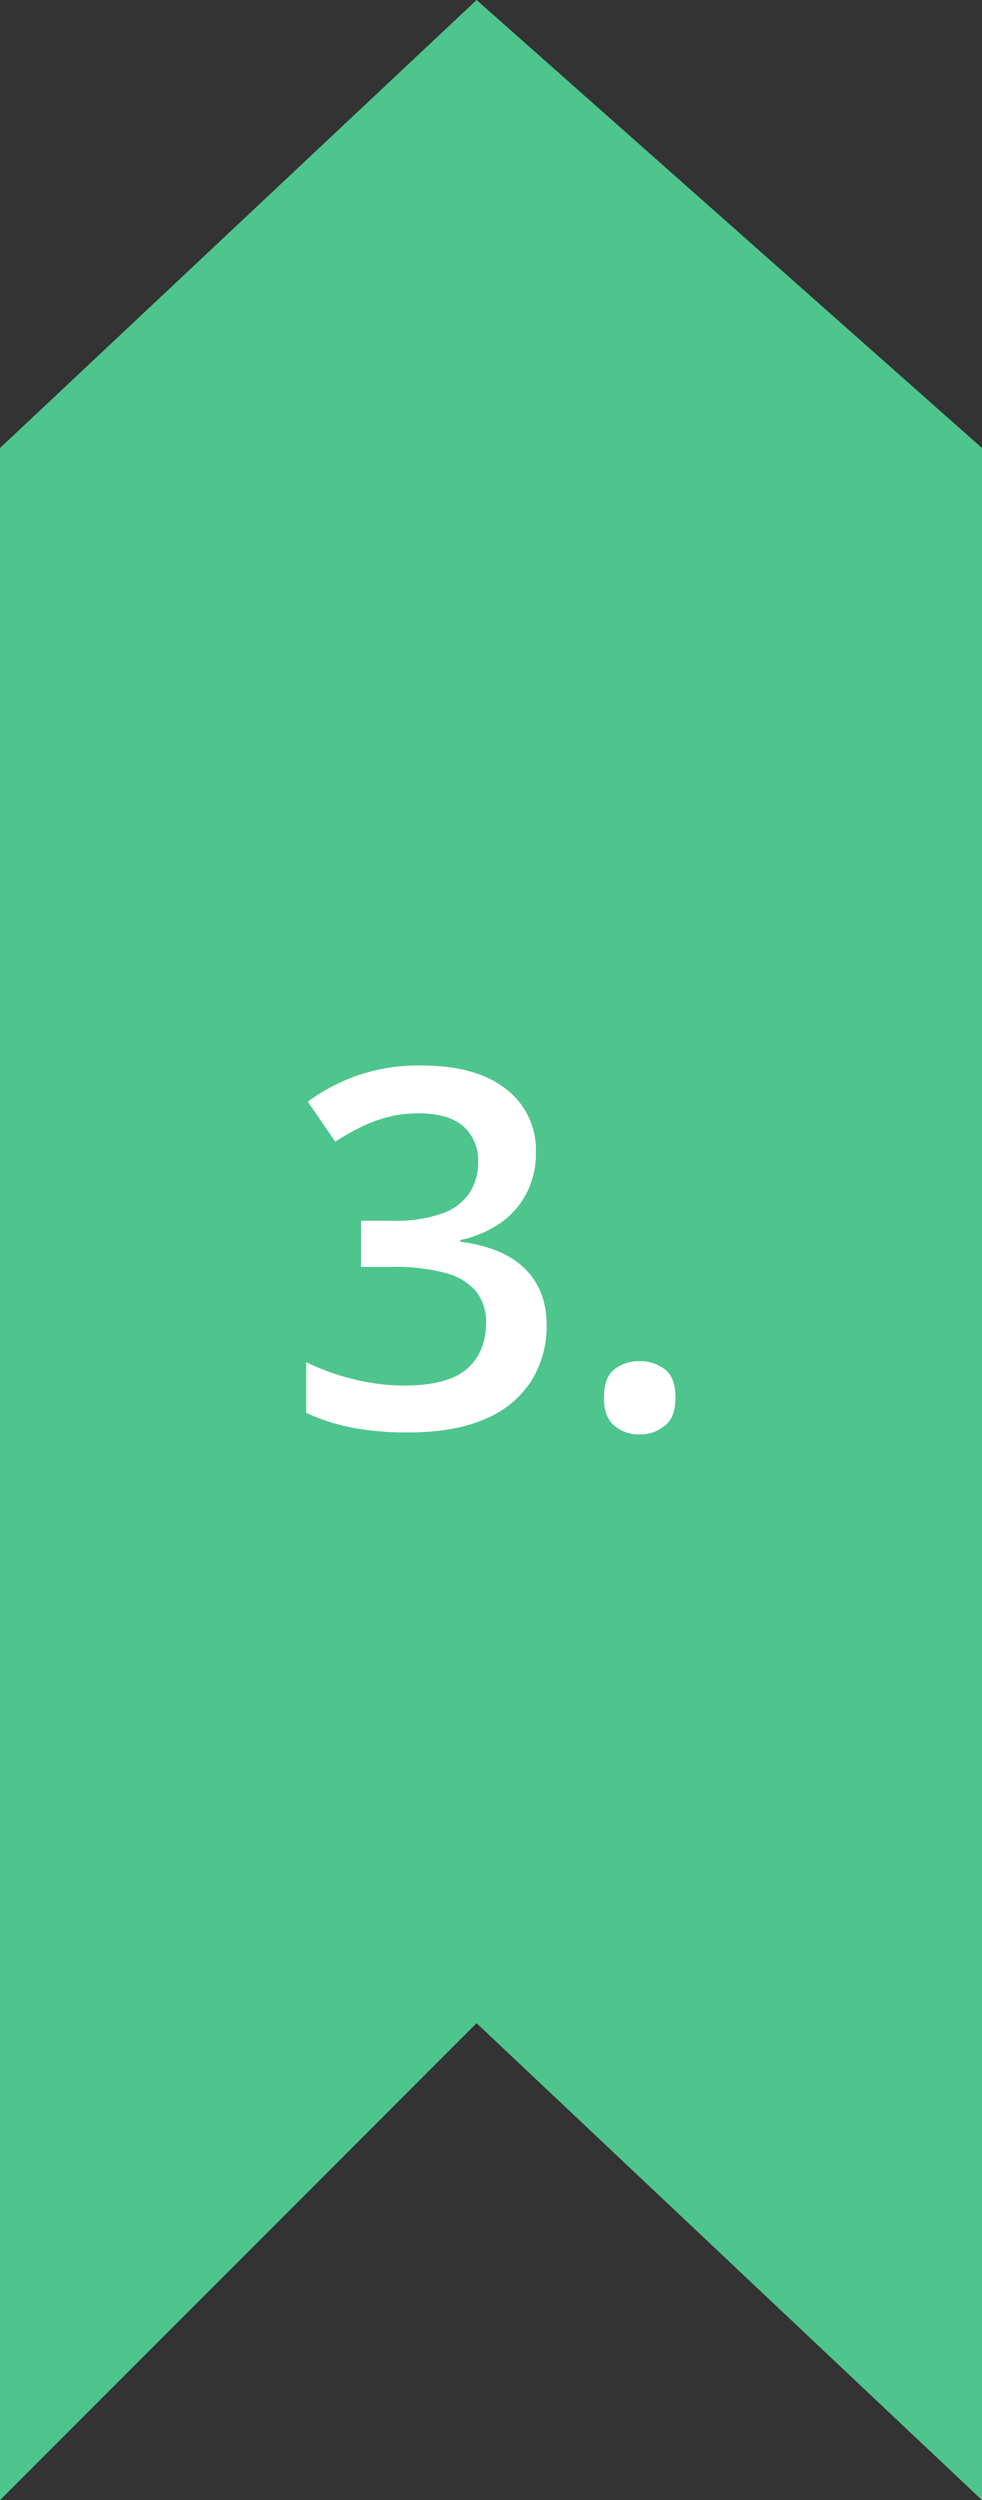 <svg xmlns="http://www.w3.org/2000/svg" width="196.53" height="500" viewBox="0 0 196.53 500"><rect x="0" y="0" width="196.53" height="500" fill="#333333" stroke="none"/><defs><style>.a27d72f9-f526-4c85-b836-2342c2a00db4{fill:#4dc58d;}.e1f05c38-a627-40d5-ae90-e84cc8f186f8{fill:#fff;}</style></defs><title>YCUZD_220713_4039_3Asset 3</title><g id="ac95413e-6105-4f85-a2b9-2a97e4fb2ba2" data-name="Layer 2"><g id="bfd229b6-5a3c-4191-8037-cfeb8cfe9d97" data-name="Layer 1"><path class="a27d72f9-f526-4c85-b836-2342c2a00db4" d="M196.53,89.6V500L95.38,404.62,0,500V89.6L95.38,0Z"/><path class="e1f05c38-a627-40d5-ae90-e84cc8f186f8" d="M107.25,230.47a17.26,17.26,0,0,1-2,8.4A16.53,16.53,0,0,1,100,244.7,22.51,22.51,0,0,1,92.11,248v.34q8.55,1.08,12.92,5.37T109.4,265a20.71,20.71,0,0,1-3,11.06,20,20,0,0,1-9.13,7.64q-6.15,2.79-15.82,2.78a59.39,59.39,0,0,1-10.77-.92,40.26,40.26,0,0,1-9.4-3V272.41A45.18,45.18,0,0,0,71,275.88a42.24,42.24,0,0,0,9.72,1.22q8.93,0,12.74-3.35t3.81-9.25a9.61,9.61,0,0,0-2-6.25,12,12,0,0,0-6.1-3.66,38.44,38.44,0,0,0-10.62-1.22h-6.3v-9.23h6.35a27.65,27.65,0,0,0,10-1.49A11,11,0,0,0,94,238.53a11.14,11.14,0,0,0,1.69-6.16,9,9,0,0,0-3-7.15c-2-1.71-4.93-2.56-8.84-2.56a24,24,0,0,0-6.57.83,29,29,0,0,0-5.44,2.1,49.61,49.61,0,0,0-4.74,2.73l-5.51-8a38.64,38.64,0,0,1,9.66-5.13,37.33,37.33,0,0,1,13.09-2.1q11,0,16.94,4.72A15.27,15.27,0,0,1,107.25,230.47Z"/><path class="e1f05c38-a627-40d5-ae90-e84cc8f186f8" d="M120.87,279.49q0-4,2.08-5.64a7.9,7.9,0,0,1,5-1.63,8.09,8.09,0,0,1,5.1,1.63q2.13,1.63,2.13,5.64t-2.13,5.64a7.77,7.77,0,0,1-5.1,1.74,7.6,7.6,0,0,1-5-1.74Q120.87,283.41,120.87,279.49Z"/></g></g></svg>